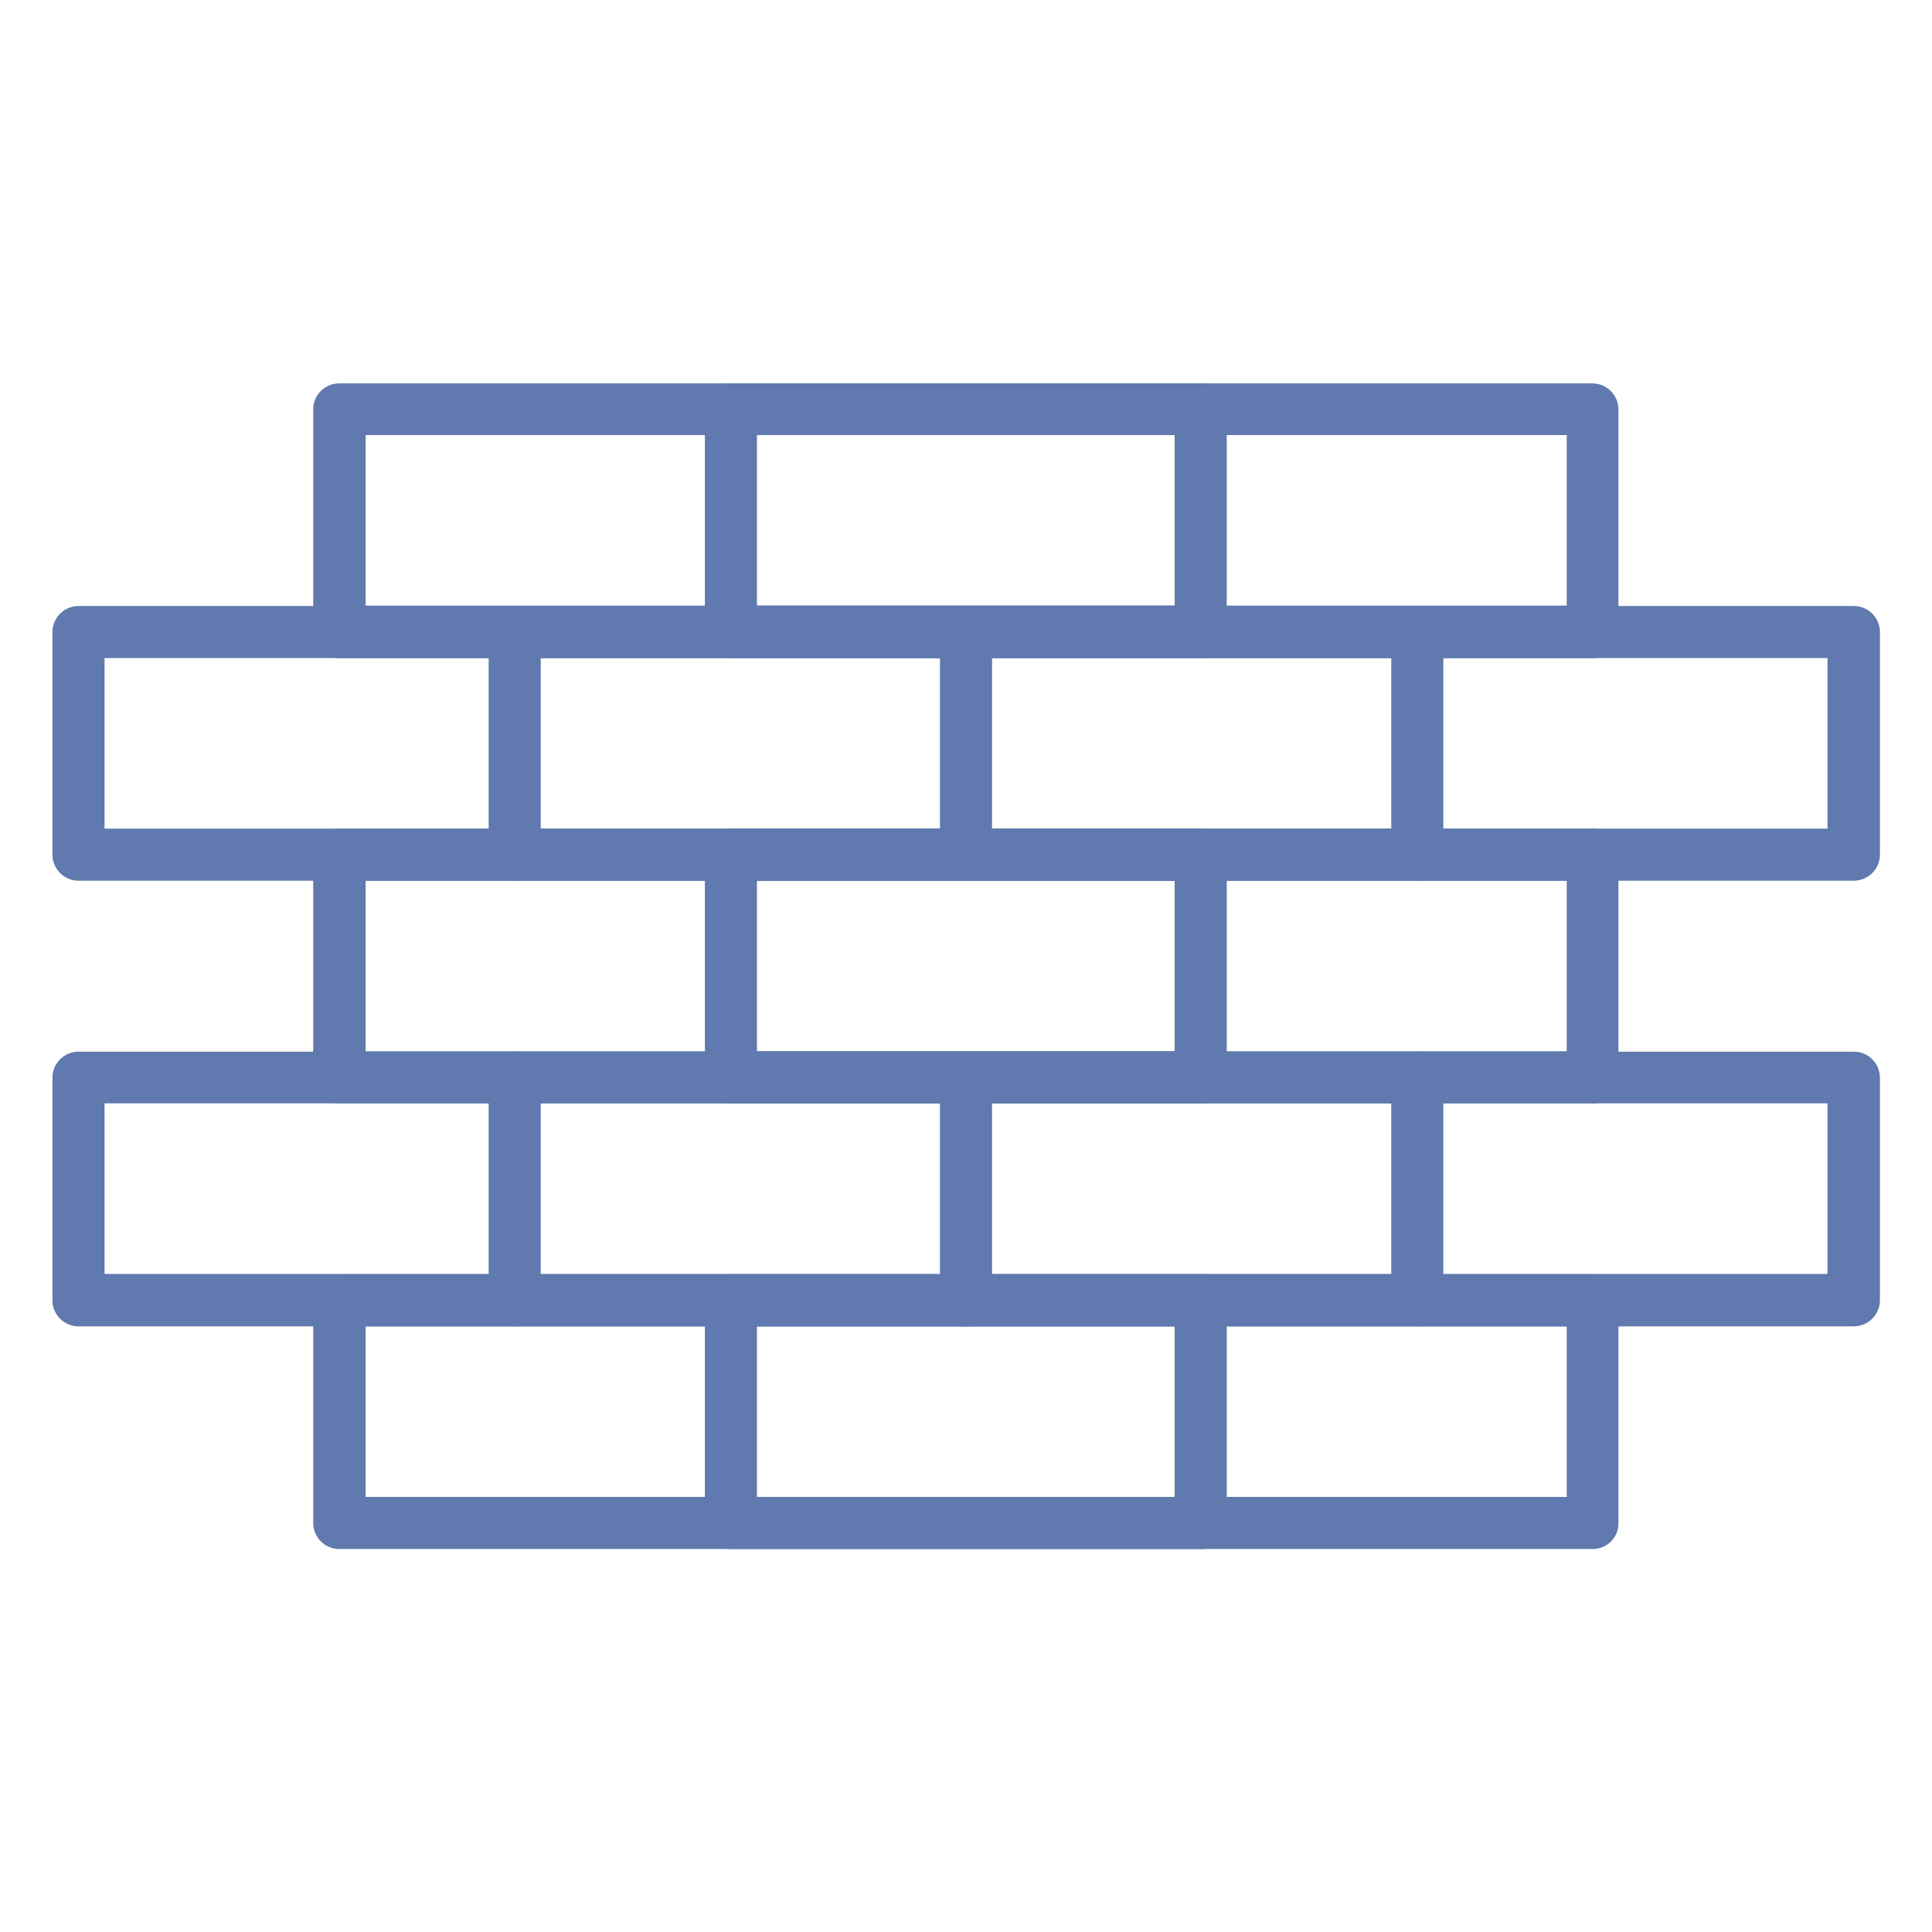 <?xml version="1.0" encoding="utf-8"?>
<!-- Generator: Adobe Illustrator 25.2.0, SVG Export Plug-In . SVG Version: 6.00 Build 0)  -->
<svg version="1.1" id="Icons" xmlns="http://www.w3.org/2000/svg" xmlns:xlink="http://www.w3.org/1999/xlink" x="0px" y="0px"
	 viewBox="0 0 512 512" style="enable-background:new 0 0 512 512;" xml:space="preserve">
<style type="text/css">
	.st0{fill:#6079AE;}
</style>
<path class="st0" d="M422.1,174.4H89.9c-3.8,0-6.9-3.1-6.9-6.9v-59c0-3.8,3.1-6.9,6.9-6.9h332.1c3.8,0,6.9,3.1,6.9,6.9v59
	C429,171.3,425.9,174.4,422.1,174.4z M96.9,160.5h318.3v-45.2H96.9V160.5z"/>
<path class="st0" d="M318.3,174.4H193.7c-3.8,0-6.9-3.1-6.9-6.9v-59c0-3.8,3.1-6.9,6.9-6.9h124.5c3.8,0,6.9,3.1,6.9,6.9v59
	C325.2,171.3,322.1,174.4,318.3,174.4z M200.6,160.5h110.7v-45.2H200.6V160.5z"/>
<path class="st0" d="M422.1,292.4H89.9c-3.8,0-6.9-3.1-6.9-6.9v-59c0-3.8,3.1-6.9,6.9-6.9h332.1c3.8,0,6.9,3.1,6.9,6.9v59
	C429,289.3,425.9,292.4,422.1,292.4z M96.9,278.6h318.3v-45.2H96.9V278.6z"/>
<path class="st0" d="M318.3,292.4H193.7c-3.8,0-6.9-3.1-6.9-6.9v-59c0-3.8,3.1-6.9,6.9-6.9h124.5c3.8,0,6.9,3.1,6.9,6.9v59
	C325.2,289.3,322.1,292.4,318.3,292.4z M200.6,278.6h110.7v-45.2H200.6V278.6z"/>
<path class="st0" d="M422.1,410.5H89.9c-3.8,0-6.9-3.1-6.9-6.9v-59c0-3.8,3.1-6.9,6.9-6.9h332.1c3.8,0,6.9,3.1,6.9,6.9v59
	C429,407.4,425.9,410.5,422.1,410.5z M96.9,396.7h318.3v-45.2H96.9V396.7z"/>
<path class="st0" d="M318.3,410.5H193.7c-3.8,0-6.9-3.1-6.9-6.9v-59c0-3.8,3.1-6.9,6.9-6.9h124.5c3.8,0,6.9,3.1,6.9,6.9v59
	C325.2,407.4,322.1,410.5,318.3,410.5z M200.6,396.7h110.7v-45.2H200.6V396.7z"/>
<path class="st0" d="M491.2,233.4H20.8c-3.8,0-6.9-3.1-6.9-6.9v-59c0-3.8,3.1-6.9,6.9-6.9h470.5c3.8,0,6.9,3.1,6.9,6.9v59
	C498.2,230.3,495.1,233.4,491.2,233.4z M27.7,219.6h456.6v-45.2H27.7V219.6z"/>
<path class="st0" d="M375.6,233.4c-3.8,0-6.9-3.1-6.9-6.9v-59c0-3.8,3.1-6.9,6.9-6.9c3.8,0,6.9,3.1,6.9,6.9v59
	C382.6,230.3,379.5,233.4,375.6,233.4z"/>
<path class="st0" d="M256,233.4c-3.8,0-6.9-3.1-6.9-6.9v-59c0-3.8,3.1-6.9,6.9-6.9c3.8,0,6.9,3.1,6.9,6.9v59
	C262.9,230.3,259.8,233.4,256,233.4z"/>
<path class="st0" d="M136.4,233.4c-3.8,0-6.9-3.1-6.9-6.9v-59c0-3.8,3.1-6.9,6.9-6.9s6.9,3.1,6.9,6.9v59
	C143.3,230.3,140.2,233.4,136.4,233.4z"/>
<path class="st0" d="M491.2,351.5H20.8c-3.8,0-6.9-3.1-6.9-6.9v-59c0-3.8,3.1-6.9,6.9-6.9h470.5c3.8,0,6.9,3.1,6.9,6.9v59
	C498.2,348.4,495.1,351.5,491.2,351.5z M27.7,337.6h456.6v-45.2H27.7V337.6z"/>
<path class="st0" d="M375.6,351.5c-3.8,0-6.9-3.1-6.9-6.9v-59c0-3.8,3.1-6.9,6.9-6.9c3.8,0,6.9,3.1,6.9,6.9v59
	C382.6,348.4,379.5,351.5,375.6,351.5z"/>
<path class="st0" d="M256,351.5c-3.8,0-6.9-3.1-6.9-6.9v-59c0-3.8,3.1-6.9,6.9-6.9c3.8,0,6.9,3.1,6.9,6.9v59
	C262.9,348.4,259.8,351.5,256,351.5z"/>
<path class="st0" d="M136.4,351.5c-3.8,0-6.9-3.1-6.9-6.9v-59c0-3.8,3.1-6.9,6.9-6.9s6.9,3.1,6.9,6.9v59
	C143.3,348.4,140.2,351.5,136.4,351.5z"/>
</svg>
